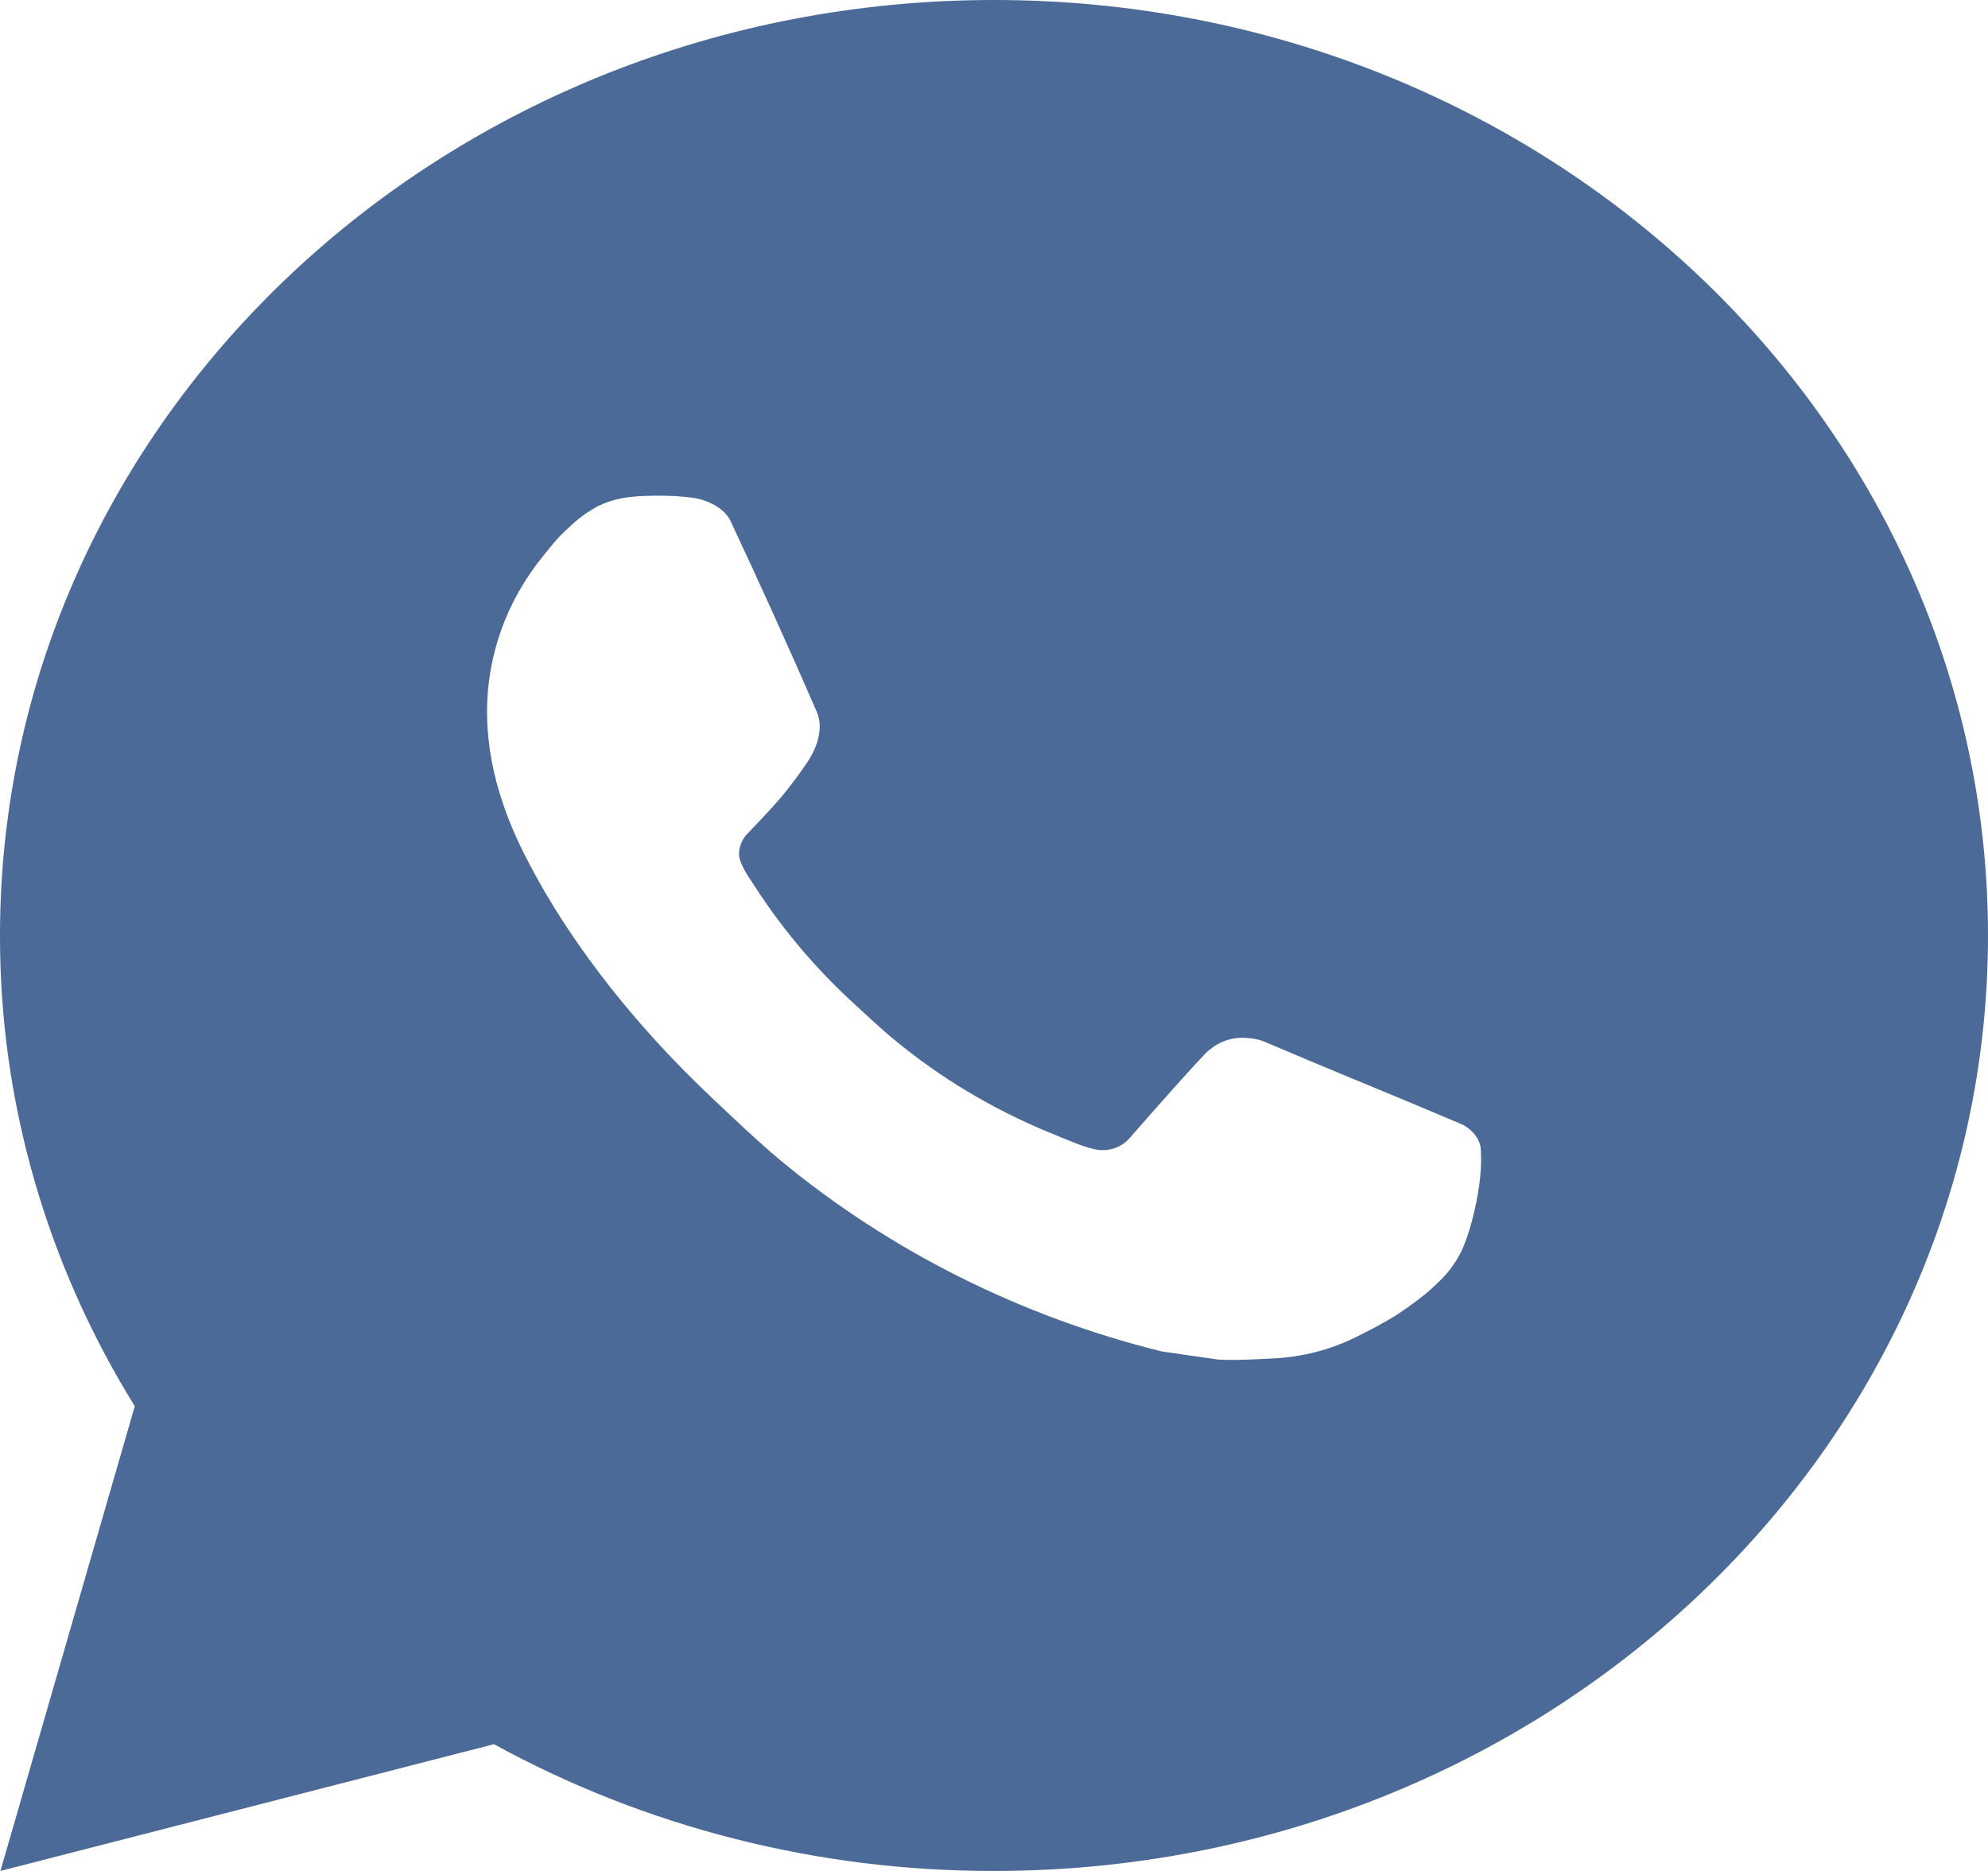 <?xml version="1.0" encoding="UTF-8"?> <svg xmlns="http://www.w3.org/2000/svg" width="34" height="32" viewBox="0 0 34 32" fill="none"> <path d="M0.007 32L2.305 24.051C0.791 21.608 -0.005 18.829 2.28348e-05 16C2.28348e-05 7.163 7.611 0 17 0C26.389 0 34 7.163 34 16C34 24.837 26.389 32 17 32C13.996 32.005 11.044 31.256 8.449 29.832L0.007 32ZM10.865 8.493C10.645 8.506 10.431 8.56 10.234 8.653C10.05 8.751 9.881 8.874 9.734 9.018C9.53 9.198 9.415 9.355 9.291 9.507C8.662 10.277 8.324 11.222 8.33 12.192C8.333 12.976 8.551 13.739 8.891 14.453C9.586 15.896 10.73 17.424 12.242 18.84C12.605 19.181 12.961 19.523 13.343 19.842C15.219 21.396 17.454 22.517 19.871 23.115L20.839 23.254C21.153 23.27 21.468 23.248 21.784 23.234C22.279 23.209 22.762 23.083 23.2 22.864C23.422 22.756 23.64 22.639 23.851 22.512C23.851 22.512 23.924 22.467 24.064 22.368C24.293 22.208 24.434 22.094 24.625 21.907C24.766 21.77 24.888 21.608 24.982 21.424C25.114 21.163 25.247 20.666 25.301 20.251C25.342 19.934 25.33 19.762 25.325 19.654C25.318 19.483 25.167 19.306 25.002 19.23L24.012 18.813C24.012 18.813 22.534 18.206 21.631 17.819C21.536 17.78 21.434 17.758 21.33 17.754C21.214 17.742 21.096 17.755 20.985 17.79C20.874 17.825 20.773 17.882 20.687 17.957V17.954C20.679 17.954 20.565 18.045 19.336 19.446C19.265 19.536 19.168 19.603 19.057 19.64C18.945 19.677 18.825 19.682 18.71 19.654C18.599 19.627 18.491 19.591 18.386 19.549C18.175 19.466 18.102 19.434 17.957 19.374L17.949 19.371C16.976 18.971 16.076 18.432 15.28 17.771C15.065 17.595 14.867 17.403 14.662 17.218C13.994 16.615 13.411 15.933 12.928 15.189L12.828 15.037C12.756 14.935 12.698 14.825 12.655 14.709C12.59 14.474 12.758 14.285 12.758 14.285C12.758 14.285 13.172 13.859 13.364 13.629C13.524 13.437 13.673 13.238 13.811 13.032C14.011 12.728 14.074 12.416 13.969 12.174C13.493 11.08 13 9.99 12.493 8.909C12.393 8.694 12.095 8.541 11.825 8.51C11.733 8.501 11.642 8.491 11.55 8.485C11.322 8.474 11.093 8.476 10.865 8.491V8.493Z" fill="#4B6A98"></path> </svg> 